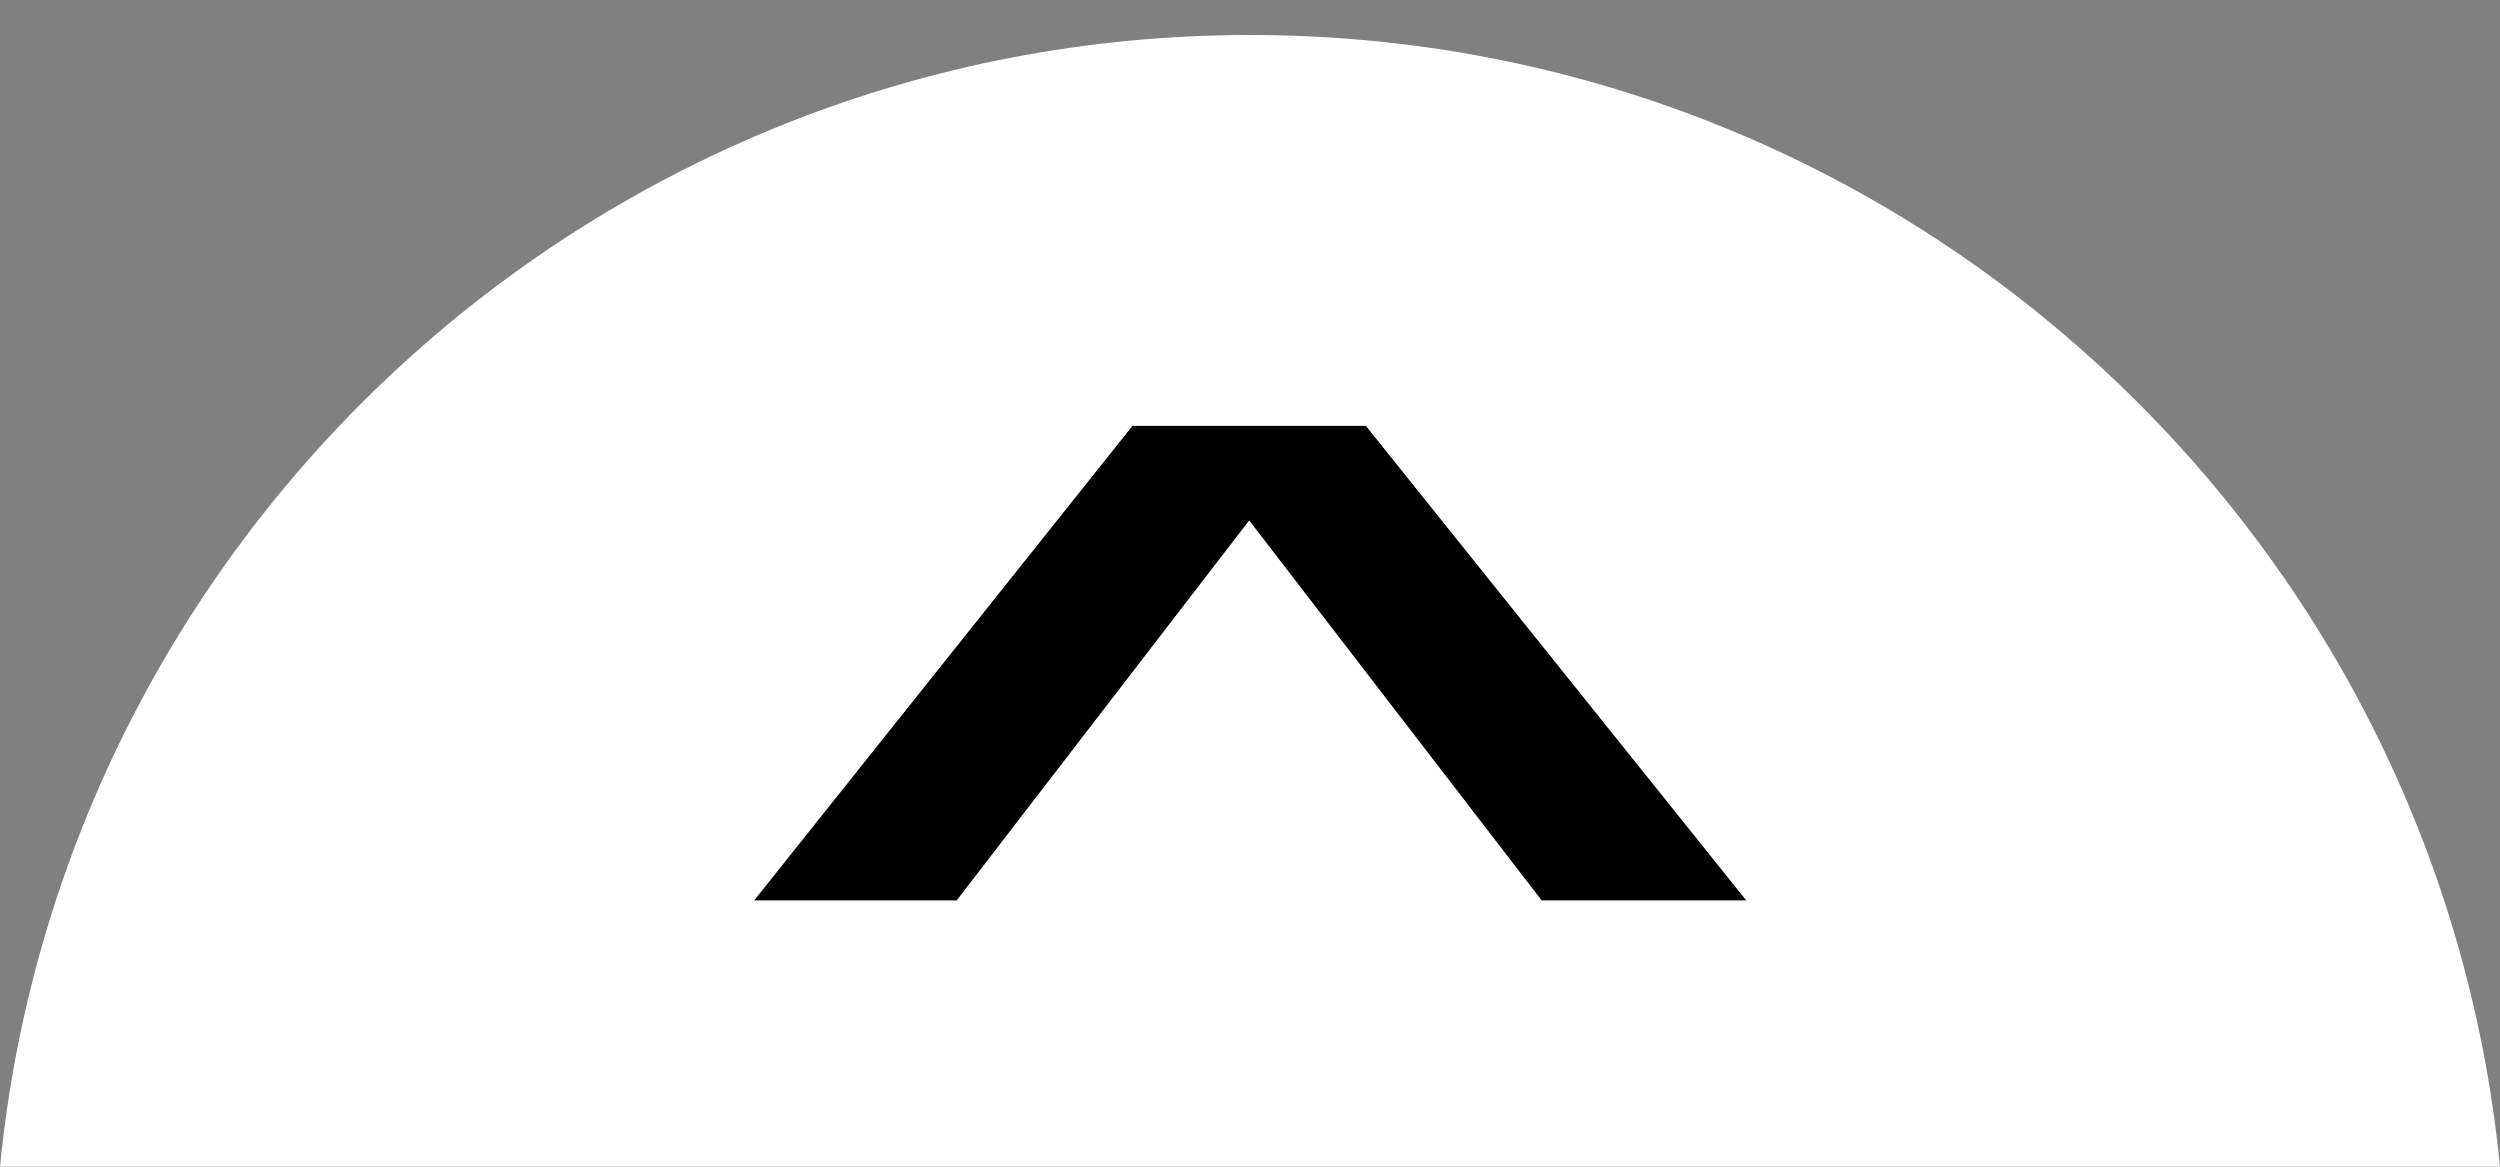 <?xml version="1.0" encoding="UTF-8"?>
<svg id="Layer_1" xmlns="http://www.w3.org/2000/svg" version="1.1" viewBox="0 0 60 28">
  <rect x="0" y="0" width="60" height="28" fill="#808080" stroke="none"/>
  <!-- Generator: Adobe Illustrator 29.1.0, SVG Export Plug-In . SVG Version: 2.1.0 Build 142)  -->
  <defs>
    <style>
      .st0 {
        fill: #fff;
        isolation: isolate;
      }
    </style>
  </defs>
  <path class="st0" d="M60,28C58.5,12.75,45.64.84,30,.84S1.5,12.75,0,28h60Z"/>
  <path d="M37,21.61l-7.02-9.12-7.02,9.12h-4.86l9.08-11.39h5.6l9.13,11.39h-4.91Z"/>
</svg>